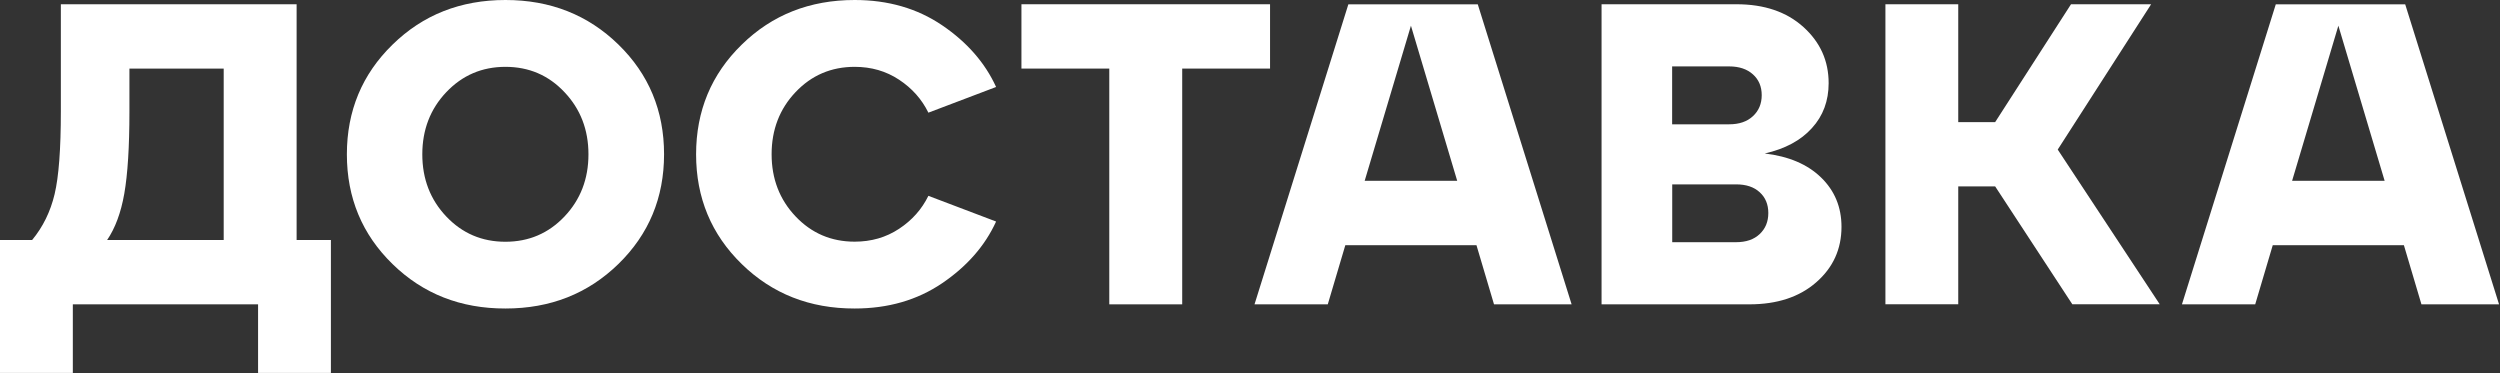 <?xml version="1.0" encoding="UTF-8"?> <svg xmlns="http://www.w3.org/2000/svg" width="288" height="43" viewBox="0 0 288 43" fill="none"><rect x="0" y="0" width="288" height="43" fill="#333333" stroke="none"/> <g clip-path="url(#clip0)"> <path d="M34.17 0.49V27.65H38.12V42.96H29.73V35.06H8.39V42.96H0V27.65H3.7C4.95 26.14 5.81 24.38 6.29 22.37C6.77 20.36 7.01 17.19 7.01 12.84V0.49H34.17ZM12.34 27.65H25.77V7.9H14.91V12.84C14.91 16.92 14.71 20.07 14.32 22.3C13.93 24.53 13.26 26.3 12.34 27.65Z" fill="white"></path> <path d="M45.22 30.42C41.71 27 39.96 22.78 39.96 17.78C39.96 12.78 41.71 8.56 45.22 5.14C48.72 1.71 53.06 0 58.23 0C63.4 0 67.73 1.71 71.24 5.13C74.75 8.55 76.5 12.77 76.5 17.77C76.5 22.77 74.75 26.99 71.24 30.41C67.73 33.83 63.4 35.54 58.23 35.54C53.06 35.55 48.72 33.84 45.22 30.42ZM51.41 10.62C49.57 12.56 48.65 14.95 48.65 17.78C48.65 20.61 49.57 23 51.41 24.94C53.25 26.88 55.52 27.85 58.22 27.85C60.92 27.85 63.19 26.88 65.03 24.94C66.87 23 67.79 20.61 67.79 17.78C67.79 14.95 66.87 12.56 65.03 10.62C63.2 8.67 60.93 7.7 58.23 7.7C55.53 7.7 53.26 8.67 51.41 10.62Z" fill="white"></path> <path d="M85.45 30.42C81.94 27 80.19 22.78 80.19 17.78C80.19 12.78 81.94 8.56 85.45 5.14C88.95 1.71 93.29 0 98.46 0C102.31 0 105.67 0.97 108.53 2.91C111.39 4.85 113.47 7.22 114.75 10.02L106.95 12.98C106.19 11.43 105.07 10.17 103.57 9.18C102.07 8.19 100.37 7.7 98.46 7.7C95.76 7.7 93.49 8.67 91.65 10.61C89.81 12.55 88.89 14.94 88.89 17.77C88.89 20.6 89.81 22.99 91.65 24.93C93.49 26.87 95.76 27.84 98.46 27.84C100.37 27.84 102.07 27.35 103.57 26.36C105.07 25.37 106.19 24.11 106.95 22.56L114.75 25.52C113.47 28.32 111.39 30.69 108.53 32.63C105.67 34.57 102.31 35.54 98.46 35.54C93.29 35.55 88.95 33.84 85.45 30.42Z" fill="white"></path> <path d="M136.18 35.06H127.79V7.9H117.67V0.49H146.31V7.9H136.19V35.06H136.18Z" fill="white"></path> <path d="M181.05 35.06H172.11L170.09 28.25H154.98L152.96 35.06H144.52L155.33 0.5H170.24L181.05 35.06ZM162.54 2.96L157.21 20.83H167.87L162.54 2.96Z" fill="white"></path> <path d="M203.3 17.68C206.07 18.01 208.23 18.93 209.79 20.45C211.35 21.96 212.14 23.86 212.14 26.13C212.14 28.7 211.17 30.83 209.23 32.52C207.29 34.22 204.72 35.06 201.53 35.06H184.5V0.49H200.05C203.24 0.49 205.81 1.36 207.75 3.11C209.69 4.86 210.66 7.01 210.66 9.58C210.66 11.62 210.02 13.35 208.73 14.76C207.45 16.18 205.64 17.15 203.3 17.68ZM199.2 7.65H192.63V14.32H199.2C200.35 14.32 201.27 14.01 201.94 13.38C202.61 12.76 202.95 11.95 202.95 10.96C202.95 9.97 202.61 9.17 201.94 8.57C201.27 7.96 200.35 7.65 199.2 7.65ZM192.64 27.9H200C201.15 27.9 202.06 27.59 202.72 26.96C203.38 26.34 203.71 25.53 203.71 24.54C203.71 23.55 203.38 22.75 202.72 22.15C202.06 21.54 201.16 21.24 200 21.24H192.64V27.9Z" fill="white"></path> <path d="M247.81 0.49L237.05 17.23L248.8 35.05H238.73L229.84 21.47H225.59V35.05H217.2V0.49H225.59V14.07H229.84L238.58 0.49H247.81V0.49Z" fill="white"></path> <path d="M287.89 35.06H278.95L276.93 28.25H261.82L259.8 35.06H251.36L262.17 0.5H277.08L287.89 35.06ZM269.38 2.96L264.05 20.83H274.71L269.38 2.96Z" fill="white"></path> </g> <defs> <clipPath id="clip0"> <rect width="287.89" height="42.96" fill="white"></rect> </clipPath> </defs> </svg> 